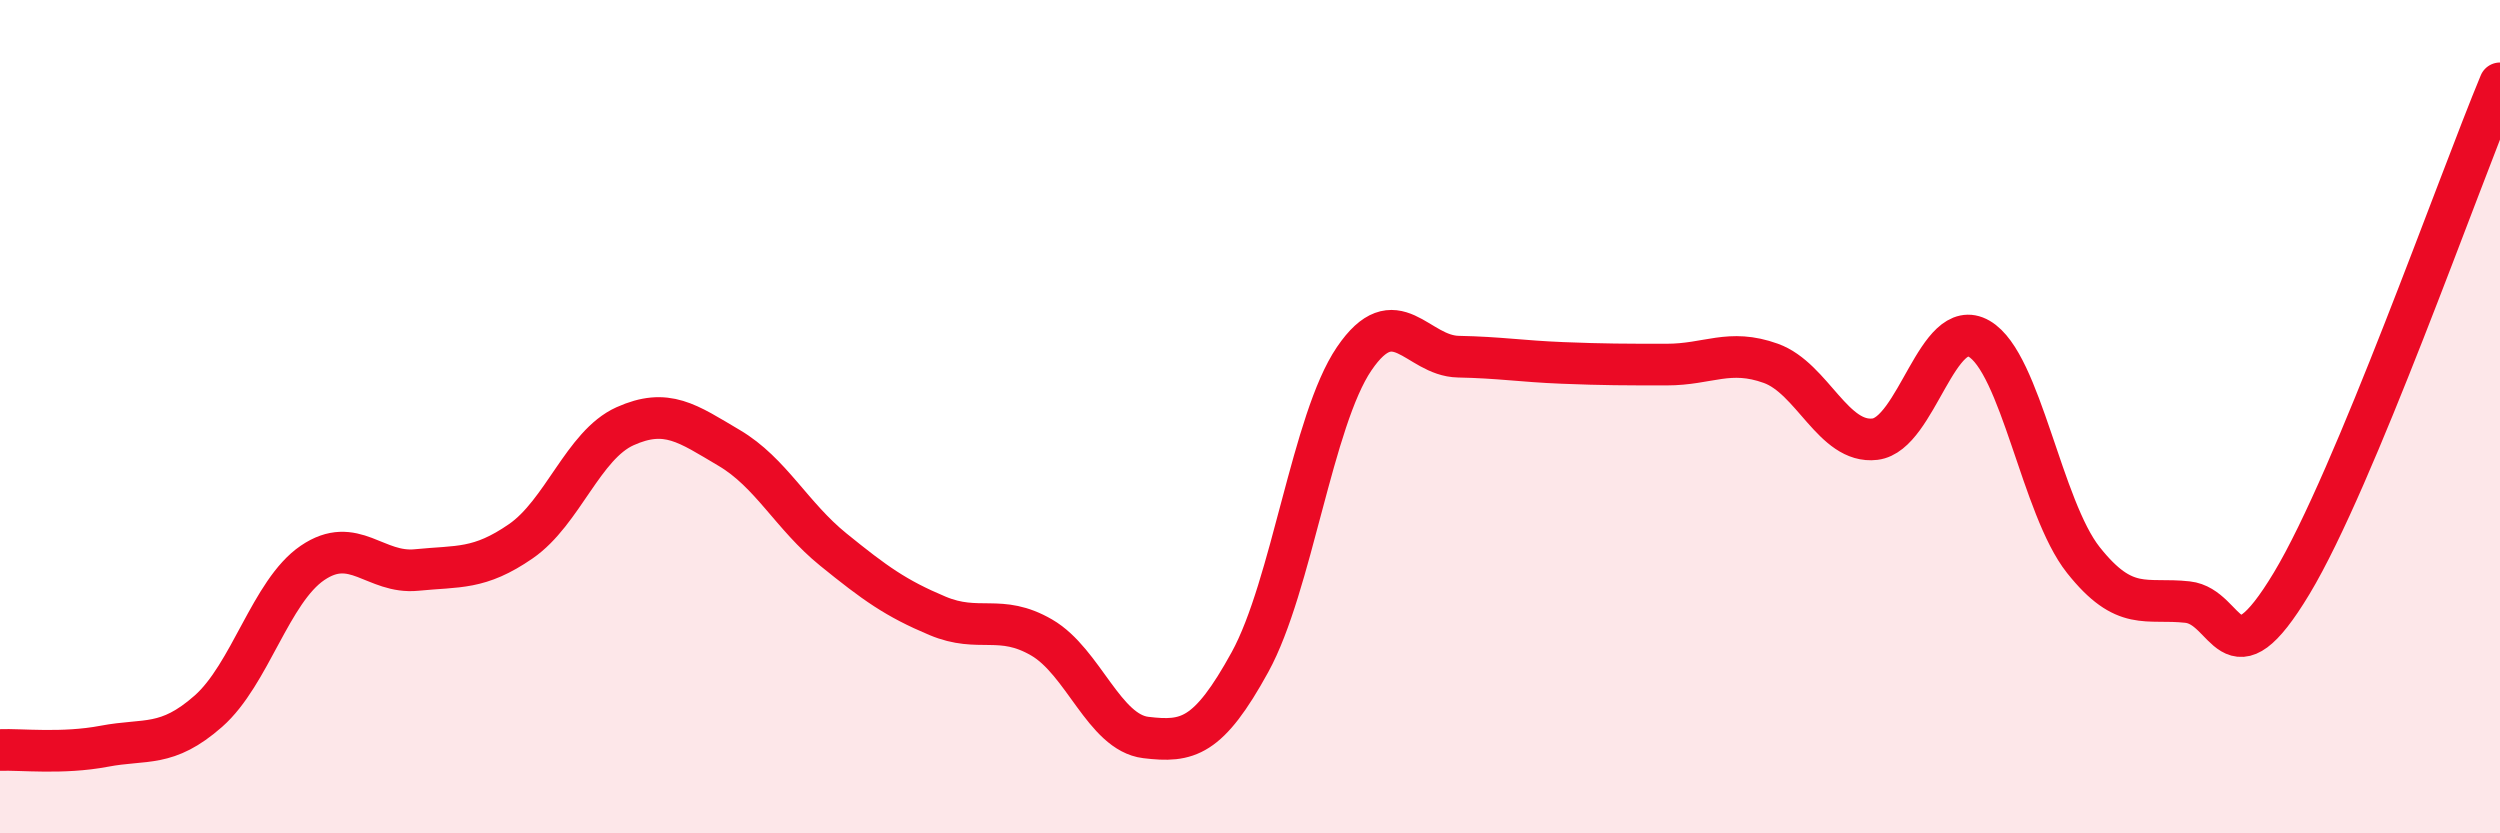 
    <svg width="60" height="20" viewBox="0 0 60 20" xmlns="http://www.w3.org/2000/svg">
      <path
        d="M 0,18 C 0.5,17.98 1.5,18.1 2.5,17.91 C 3.5,17.72 4,17.95 5,17.07 C 6,16.19 6.5,14.19 7.5,13.51 C 8.5,12.83 9,13.78 10,13.68 C 11,13.58 11.5,13.68 12.5,12.99 C 13.5,12.3 14,10.68 15,10.23 C 16,9.78 16.5,10.16 17.5,10.75 C 18.5,11.34 19,12.38 20,13.19 C 21,14 21.5,14.36 22.5,14.78 C 23.5,15.2 24,14.72 25,15.3 C 26,15.88 26.5,17.58 27.5,17.7 C 28.5,17.82 29,17.71 30,15.89 C 31,14.07 31.5,10.08 32.5,8.61 C 33.5,7.14 34,8.54 35,8.56 C 36,8.58 36.5,8.67 37.5,8.71 C 38.5,8.75 39,8.75 40,8.75 C 41,8.75 41.5,8.36 42.5,8.72 C 43.5,9.08 44,10.66 45,10.54 C 46,10.42 46.5,7.55 47.5,8.13 C 48.5,8.71 49,12.18 50,13.44 C 51,14.7 51.5,14.34 52.5,14.45 C 53.5,14.56 53.5,16.49 55,14 C 56.5,11.51 59,4.4 60,2L60 20L0 20Z"
        fill="#EB0A25"
        opacity="0.1"
        stroke-linecap="round"
        stroke-linejoin="round"
      />
      <path
        d="M 0,18 C 0.5,17.98 1.5,18.1 2.5,17.91 C 3.5,17.72 4,17.95 5,17.07 C 6,16.19 6.5,14.19 7.5,13.51 C 8.5,12.83 9,13.78 10,13.68 C 11,13.58 11.5,13.68 12.5,12.99 C 13.5,12.3 14,10.68 15,10.23 C 16,9.78 16.5,10.16 17.5,10.75 C 18.5,11.34 19,12.38 20,13.19 C 21,14 21.5,14.36 22.5,14.78 C 23.5,15.2 24,14.72 25,15.3 C 26,15.88 26.5,17.58 27.5,17.7 C 28.5,17.82 29,17.71 30,15.89 C 31,14.07 31.5,10.08 32.5,8.61 C 33.5,7.14 34,8.54 35,8.56 C 36,8.58 36.5,8.67 37.5,8.71 C 38.5,8.75 39,8.75 40,8.75 C 41,8.75 41.5,8.36 42.5,8.72 C 43.5,9.08 44,10.66 45,10.54 C 46,10.42 46.5,7.55 47.5,8.13 C 48.5,8.71 49,12.18 50,13.44 C 51,14.7 51.5,14.34 52.5,14.45 C 53.5,14.56 53.5,16.49 55,14 C 56.5,11.51 59,4.4 60,2"
        stroke="#EB0A25"
        stroke-width="1"
        fill="none"
        stroke-linecap="round"
        stroke-linejoin="round"
      />
    </svg>
  